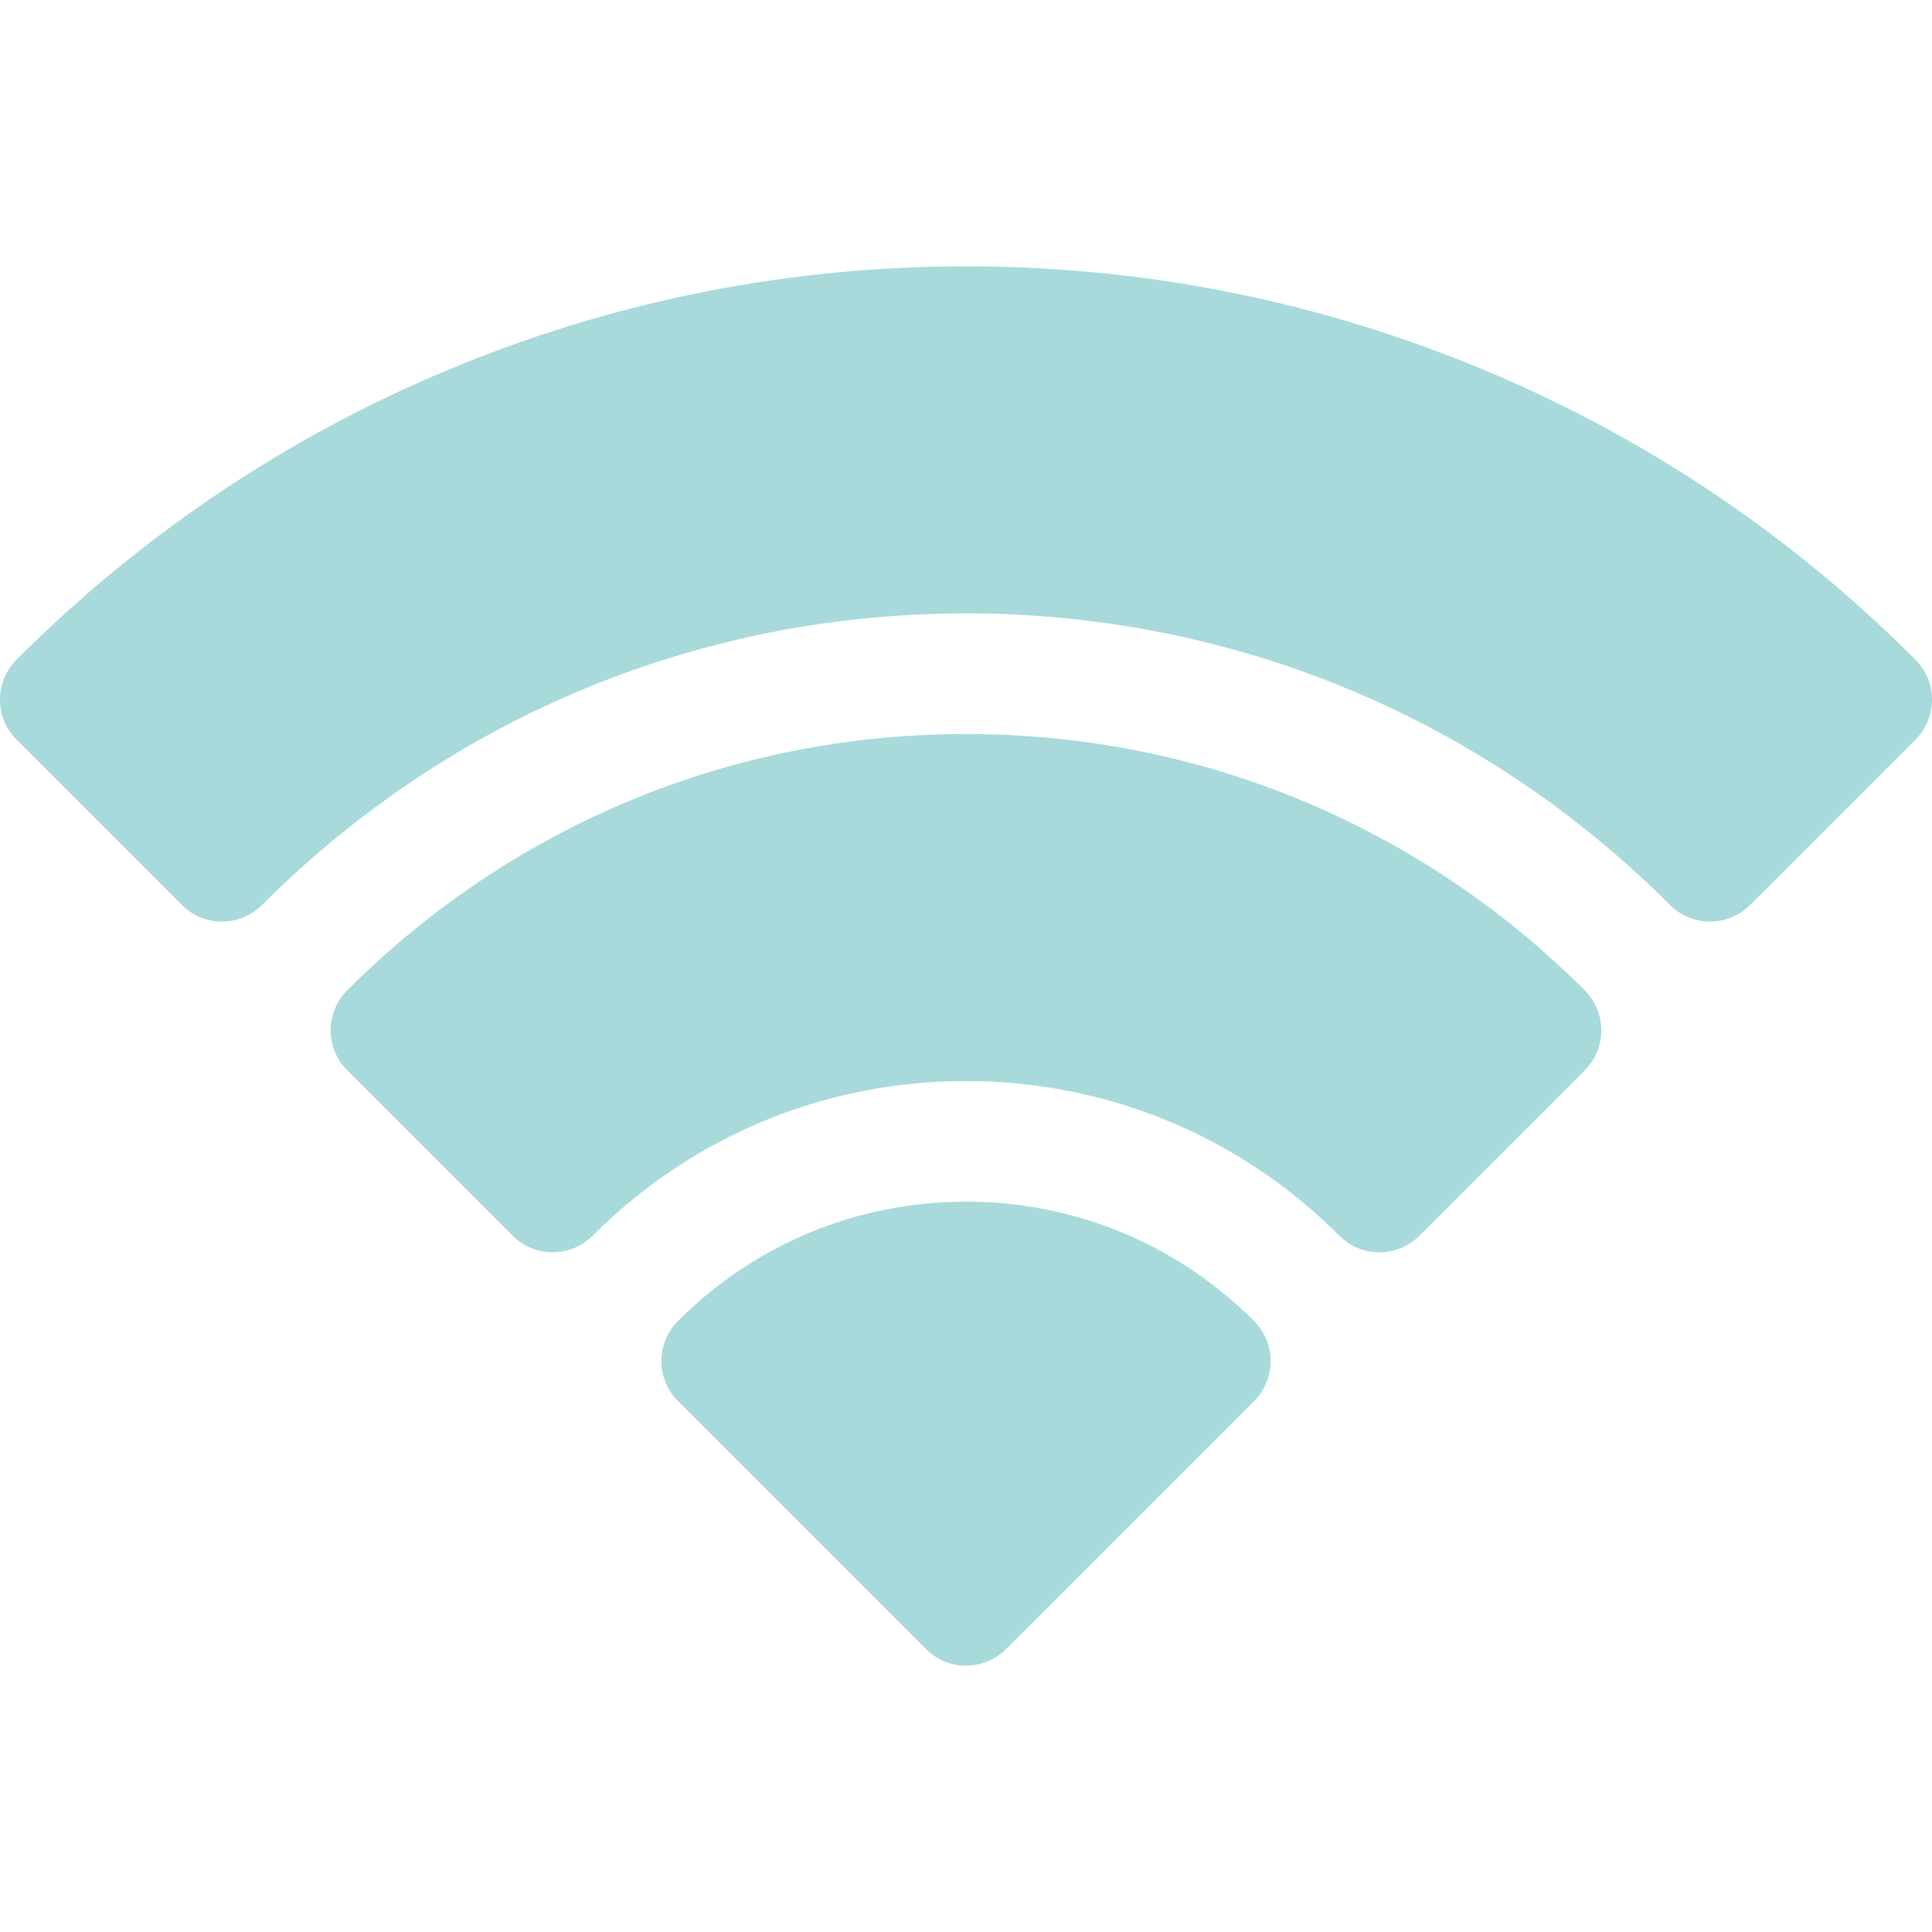 <svg xmlns="http://www.w3.org/2000/svg" xmlns:xlink="http://www.w3.org/1999/xlink" width="512" height="512" x="0" y="0" viewBox="0 0 512 512" style="enable-background:new 0 0 512 512" xml:space="preserve" class=""><g><path d="M507.606 174.806c-33.962-33.962-73.567-60.26-117.716-78.163C347.254 79.354 302.207 70.587 256 70.587c-46.208 0-91.255 8.767-133.891 26.056-44.149 17.903-83.755 44.201-117.717 78.163-5.858 5.857-5.858 15.354-.001 21.213l43.816 43.818a15.001 15.001 0 0 0 10.606 4.394h.001c3.978 0 7.793-1.58 10.606-4.394 49.837-49.835 116.099-77.281 186.578-77.281s136.74 27.446 186.576 77.281a15 15 0 0 0 21.212 0l43.816-43.818c5.863-5.858 5.863-15.355.004-21.213z" fill="#a8dadc" opacity="1" data-original="#000000"></path><path d="M256 194.523c-61.939 0-120.172 24.12-163.97 67.918-5.858 5.857-5.858 15.354-.001 21.213l43.816 43.818c5.858 5.858 15.355 5.857 21.213.001 26.429-26.426 61.566-40.979 98.94-40.979 37.375 0 72.513 14.554 98.941 40.98a14.996 14.996 0 0 0 21.213-.001l43.814-43.82c5.856-5.857 5.856-15.354-.001-21.212-43.794-43.798-102.026-67.918-163.965-67.918z" fill="#a8dadc" opacity="1" data-original="#000000"></path><path d="M256.002 318.462c-28.835 0-55.944 11.228-76.335 31.616a15.002 15.002 0 0 0 0 21.213l65.727 65.727A14.948 14.948 0 0 0 256 441.412c3.838 0 7.678-1.465 10.606-4.394l65.729-65.727a15 15 0 0 0 0-21.212c-20.391-20.388-47.499-31.617-76.333-31.617z" fill="#a8dadc" opacity="1" data-original="#000000"></path></g></svg>